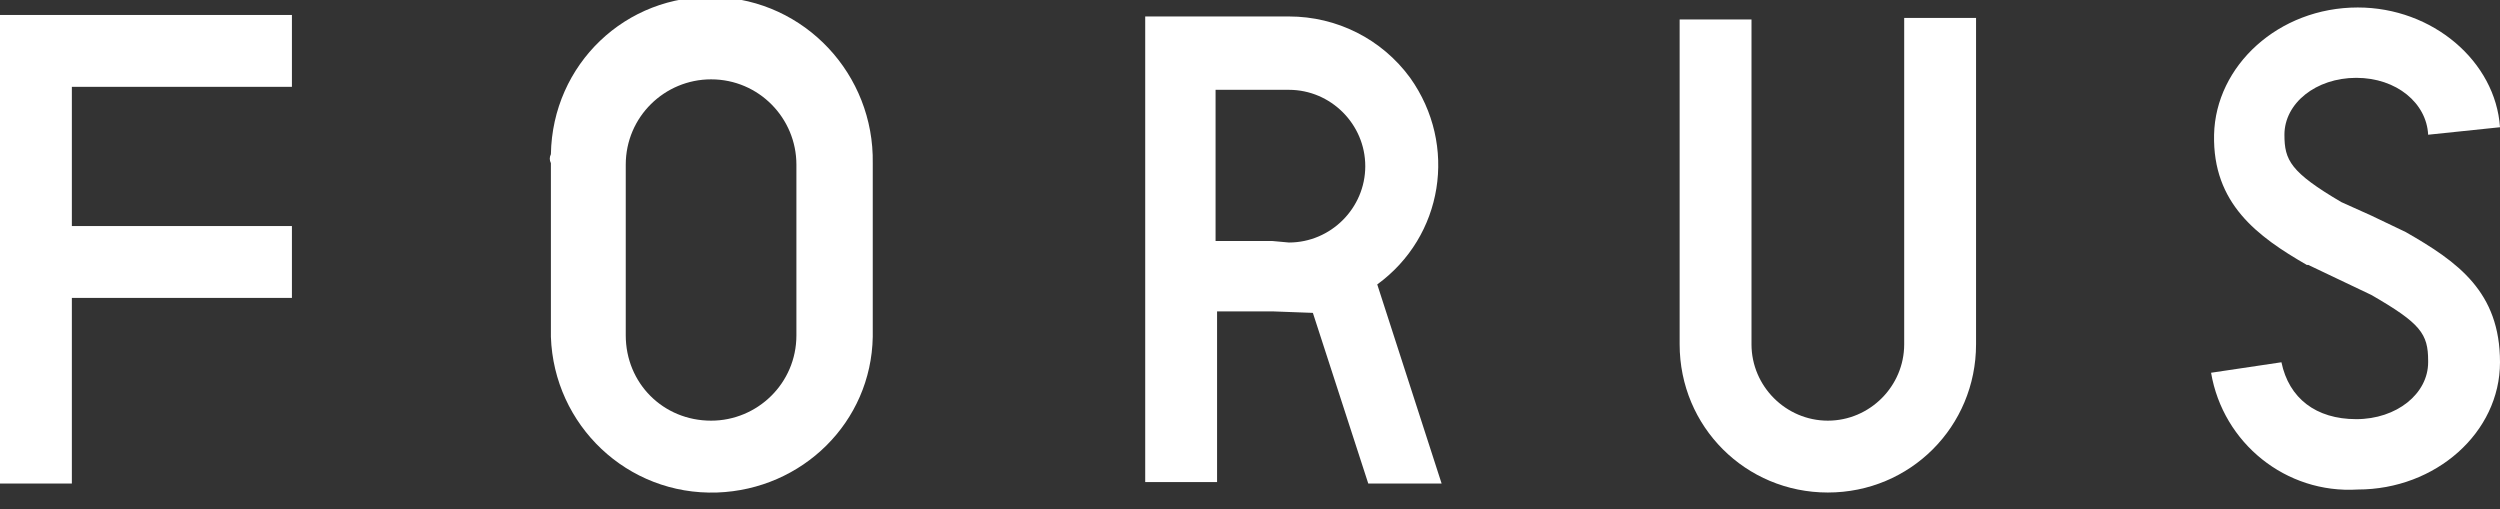 <?xml version="1.0" encoding="utf-8"?>
<!-- Generator: Adobe Illustrator 27.5.0, SVG Export Plug-In . SVG Version: 6.00 Build 0)  -->
<svg version="1.1" id="レイヤー_1" xmlns="http://www.w3.org/2000/svg" xmlns:xlink="http://www.w3.org/1999/xlink" x="0px"
	 y="0px" viewBox="0 0 167 34" style="enable-background:new 0 0 167 34;" xml:space="preserve">
<rect x="0" y="0" width="167" height="34" fill="#333333" stroke="none"/>
<style type="text/css">
	.st0{fill:#FFFFFF;}
</style>
<g id="レイヤー_2_00000109720710896945948460000010705452341481035137_">
	<g id="レイヤー_1-2">
		<path class="st0" d="M47.5,0.2L47.5,0.2z M36.8,10.9v1.3v4.5v4.5v1.3c0.2,5.9,5.1,10.6,11.1,10.4c5.7-0.2,10.3-4.7,10.4-10.4v-1.3
			v-4.5v-4.5v-1.3C58.4,5,53.8,0,47.8-0.2s-10.9,4.5-11,10.5C36.7,10.5,36.7,10.7,36.8,10.9 M41.8,22.4v-1.2v-4.5v-4.5V11
			c0-3.2,2.6-5.7,5.7-5.7c3.2,0,5.7,2.6,5.7,5.7v1.2v4.5v4.5v1.2c0,3.2-2.6,5.7-5.7,5.7C44.3,28.1,41.8,25.6,41.8,22.4L41.8,22.4"/>
		<path class="st0" d="M127.2,1.2v16.5v4.1V23c0,2.8-2.3,5.1-5.1,5.1S117,25.8,117,23v-1.1v-4.1V1.3h-4.8v16.5v4.1V23
			c0,5.5,4.4,9.9,9.9,9.9s9.9-4.4,9.9-9.9v-1.1v-4.1V1.2H127.2z"/>
		<path class="st0" d="M160.7,15.5L160.7,15.5l-2.3-1.1l0,0l-2-0.9c-3.4-2-3.8-2.8-3.8-4.5l0,0c0-2.1,2.1-3.8,4.8-3.8
			s4.7,1.7,4.8,3.8l4.8-0.5c-0.3-4.4-4.5-8-9.5-8c-5.3,0-9.5,3.9-9.6,8.5s2.9,6.8,6.2,8.7h0.1l2.1,1l0,0l2.1,1
			c3.3,1.9,3.8,2.6,3.8,4.4v0.1c0,2.1-2.1,3.8-4.8,3.8l0,0c-2.7,0-4.5-1.4-5-3.8l-4.7,0.7c0.8,4.7,5,8.1,9.8,7.8l0,0
			c5.2,0,9.5-3.8,9.5-8.5S164.2,17.5,160.7,15.5"/>
		<path class="st0" d="M87.7,20.9l3.7,11.4h4.9L92,19c4.4-3.2,5.4-9.3,2.2-13.8c-1.9-2.6-4.9-4.1-8.1-4.1H85h-4.1h-3.5h-0.9v31.1
			h4.8V20.8H85L87.7,20.9L87.7,20.9z M85,16.1h-3.8V6H85h1.1c2.8,0,5.1,2.3,5.1,5.1s-2.3,5.1-5.1,5.1l0,0L85,16.1z"/>
		<polygon class="st0" points="19.5,5.8 19.5,1 0,1 0,32.3 4.8,32.3 4.8,19.9 19.5,19.9 19.5,15.1 4.8,15.1 4.8,5.8 		"/>
	</g>
</g>
</svg>

